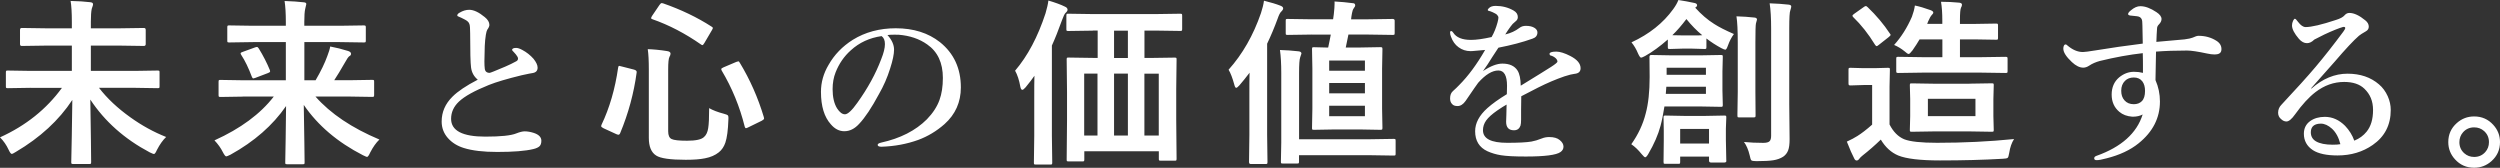 <svg xmlns="http://www.w3.org/2000/svg" viewBox="0 0 421.03 28.26">
    <rect x="0" y="0" width="421.03" height="28.26" fill="#333333" stroke="none"/>
    <path d="m5.16 14.79-3.84.06c-.16 0-.25-.02-.29-.06-.03-.04-.04-.13-.04-.26v-2.33c0-.16.02-.25.06-.28s.13-.04.28-.04l3.84.06h6.93v-4.26h-4.29l-4.15.06c-.2 0-.29-.11-.29-.32v-2.39c0-.21.1-.32.29-.32l4.15.06h4.29v-1.05c0-1.57-.07-2.76-.21-3.56 1.31.03 2.41.1 3.3.21.32.03.48.14.48.34 0 .11-.03.25-.1.42-.07.17-.11.28-.12.35-.1.47-.15 1.2-.15 2.18v1.11h4.8l4.13-.06c.21 0 .31.11.31.32v2.39c0 .21-.1.32-.31.32l-4.13-.06h-4.8v4.26h7.38l3.84-.06c.18 0 .28.02.31.06.03.04.04.13.04.26v2.33c0 .15-.02.24-.05.27-.03.03-.13.05-.3.05l-3.84-.06h-6.01c1.38 1.79 3.14 3.44 5.29 4.97 1.92 1.38 3.93 2.48 6.02 3.31-.56.53-1.07 1.25-1.55 2.18-.2.46-.37.69-.51.69-.08 0-.32-.1-.72-.29-4.24-2.25-7.57-5.21-9.99-8.88 0 .86.04 3.11.1 6.74.03 1.98.04 3.24.04 3.78 0 .16-.02.25-.06.29-.04.03-.13.04-.26.04h-2.71c-.16 0-.25-.02-.28-.07-.03-.03-.04-.12-.04-.26 0-.27.03-1.77.09-4.48.05-2.37.08-4.37.09-5.98-2.26 3.43-5.42 6.34-9.51 8.75-.35.22-.58.34-.69.34-.14 0-.32-.24-.54-.72-.36-.78-.84-1.47-1.44-2.07 4.35-1.97 7.82-4.75 10.43-8.33h-5.27ZM40.95 16.27l-3.82.06c-.16 0-.25-.02-.28-.07-.03-.04-.04-.13-.04-.28v-2.2c0-.16.02-.25.06-.28s.13-.04.26-.04l3.82.06h7.19v-6.43h-5.52l-4.01.06c-.16 0-.25-.02-.29-.06-.03-.04-.04-.13-.04-.26v-2.23c0-.16.02-.25.07-.28.03-.03.12-.04.26-.04l4.01.06h5.52v-.63c0-1.43-.07-2.61-.21-3.54 1.23.04 2.31.11 3.24.22.28.02.42.12.42.29 0 .03-.06.31-.19.83-.1.43-.15 1.15-.15 2.17v.66h5.98l4.01-.06c.18 0 .28.02.31.06.04.04.06.13.06.26v2.23c0 .16-.02.25-.07.28-.04.03-.14.04-.29.04l-4.01-.06h-5.98v6.43h1.89c.9-1.54 1.56-2.91 1.98-4.09.25-.64.42-1.18.48-1.6 1.01.19 2.02.44 3.03.76.32.11.48.26.48.47 0 .18-.09.31-.28.4-.17.11-.42.47-.75 1.08-.71 1.24-1.31 2.23-1.8 2.97h2.58l3.81-.06c.16 0 .25.02.29.06.03.04.04.13.04.26v2.2c0 .16-.02.25-.05.29-.03.04-.13.06-.29.06l-3.81-.06h-5.73c2.54 2.88 6.13 5.29 10.77 7.24-.56.53-1.07 1.25-1.55 2.18-.22.5-.41.75-.54.75-.06 0-.29-.1-.69-.29-4.27-2.19-7.59-5.01-9.96-8.47.02 1.37.05 3.5.1 6.39.03 1.81.04 2.9.04 3.28 0 .16-.02.25-.06.28s-.13.04-.26.04h-2.62c-.16 0-.25-.02-.28-.06-.03-.04-.04-.13-.04-.26 0-.22.02-1.54.07-3.94.04-2.15.06-3.99.07-5.54-2.24 3.25-5.36 5.98-9.36 8.19-.4.2-.64.29-.72.29-.13 0-.32-.24-.57-.72-.34-.69-.81-1.35-1.41-1.98 4.4-1.99 7.73-4.45 9.99-7.38h-5.19ZM43.56 8.13c.77 1.25 1.4 2.48 1.89 3.68.03.09.04.16.04.21 0 .11-.12.2-.35.28l-2.15.82c-.16.06-.26.09-.32.09-.1 0-.18-.09-.25-.26-.55-1.48-1.15-2.72-1.8-3.71-.07-.11-.1-.19-.1-.25 0-.1.12-.18.35-.25l2.09-.76c.14-.05.24-.07.31-.07.1 0 .2.08.29.23ZM80.44 13.4c-.62-.51-1-1.19-1.11-2.04-.1-.75-.15-2.67-.15-5.74 0-.84-.04-1.36-.12-1.55-.08-.31-.37-.59-.88-.83-.4-.21-.7-.35-.89-.42-.19-.06-.28-.13-.28-.21 0-.18.13-.34.4-.48.54-.32 1.07-.48 1.61-.48.75 0 1.63.41 2.62 1.23.52.42.78.86.78 1.32 0 .21-.12.48-.37.83-.08.14-.16.42-.23.85-.09.56-.15 1.18-.18 1.86-.04 1.26-.06 2.12-.06 2.59 0 .51.02.91.06 1.22.05.48.33.72.83.72.1 0 .97-.35 2.62-1.05.66-.28 1.29-.59 1.89-.92.18-.11.26-.25.26-.44 0-.12-.04-.23-.12-.35-.13-.22-.33-.47-.6-.75-.19-.18-.28-.29-.28-.35 0-.22.23-.34.69-.34.26 0 .61.11 1.03.34.72.38 1.35.88 1.89 1.49.46.58.69 1.07.69 1.49 0 .52-.28.82-.83.91-.21.02-.83.15-1.89.38-2.41.59-4.24 1.13-5.49 1.63-2.41.97-4.09 1.9-5.04 2.8-.88.83-1.32 1.8-1.32 2.9 0 2 1.92 3 5.76 3 2.6 0 4.34-.18 5.21-.54.59-.23 1.06-.35 1.42-.35.47 0 .98.09 1.52.26.86.28 1.29.72 1.29 1.32 0 .41-.1.71-.29.91-.21.21-.57.38-1.08.5-1.34.32-3.36.48-6.06.48-2.33 0-4.2-.22-5.61-.66-1.11-.34-2.01-.9-2.7-1.68-.7-.79-1.05-1.72-1.05-2.78 0-1.6.61-3 1.83-4.2.89-.89 2.3-1.84 4.23-2.84ZM104.65 11.18l2.12.54c.3.09.45.21.45.37v.12c-.47 3.48-1.39 6.88-2.77 10.2-.08.19-.18.28-.29.28-.08 0-.19-.03-.34-.09l-2.18-1c-.26-.13-.4-.25-.4-.37 0-.05.02-.12.06-.21 1.36-2.85 2.29-6.06 2.8-9.62.03-.21.09-.31.18-.31.05 0 .17.03.37.09ZM119.43 18.21c.62.36 1.46.68 2.49.95.36.1.58.18.64.25.08.07.12.21.12.42 0 .08 0 .19-.01.32-.06 1.76-.23 3.05-.51 3.87-.23.68-.6 1.23-1.1 1.63-.61.49-1.38.83-2.33 1.01-.81.17-1.89.25-3.25.25-2.6 0-4.26-.24-4.98-.72-.82-.52-1.23-1.51-1.23-2.97v-11.51c0-1.49-.06-2.64-.18-3.43.98.03 2.04.13 3.18.31.44.05.66.2.66.44 0 .16-.06.34-.18.54-.15.25-.22.97-.22 2.14v10.4c0 .68.19 1.12.57 1.3.4.2 1.27.29 2.61.29 1.48 0 2.44-.21 2.86-.63.36-.31.6-.81.7-1.49.11-.65.16-1.78.16-3.37ZM111.66.56c3.03 1.05 5.75 2.36 8.16 3.91.16.09.23.17.23.25 0 .07-.05.19-.15.35l-1.26 2.15c-.15.25-.26.38-.34.38-.05 0-.13-.03-.23-.1-2.68-1.87-5.41-3.29-8.19-4.26-.16-.06-.23-.12-.23-.19 0-.04.05-.16.15-.35l1.26-1.86c.15-.21.27-.32.38-.32.05 0 .12.01.22.04ZM124.58 10.55c1.74 2.87 3.09 5.93 4.06 9.18.03.11.04.19.04.23 0 .11-.13.23-.38.37l-2.27 1.11c-.2.1-.33.15-.4.15-.09 0-.16-.09-.21-.26-.84-3.37-2.13-6.52-3.88-9.45-.05-.1-.07-.18-.07-.23 0-.11.13-.21.38-.31l2.14-.91c.19-.07.3-.1.35-.1.09 0 .17.07.23.22ZM149.46 5.9c.74.82 1.11 1.64 1.11 2.46 0 .76-.22 1.82-.66 3.18-.47 1.51-1.1 2.95-1.89 4.32-1.23 2.29-2.34 3.96-3.34 5.01-.75.82-1.58 1.23-2.49 1.23-.85 0-1.61-.39-2.27-1.17-1.1-1.22-1.66-3.04-1.66-5.46 0-1.6.43-3.12 1.29-4.56.96-1.69 2.31-3.09 4.06-4.2 2.1-1.3 4.52-1.95 7.25-1.95 2.98 0 5.46.78 7.44 2.34 2.34 1.88 3.52 4.42 3.52 7.62 0 2.48-.92 4.54-2.75 6.18-1.34 1.18-2.82 2.07-4.45 2.67-1.92.69-3.97 1.07-6.15 1.14-.44 0-.66-.1-.66-.31 0-.17.19-.29.57-.38 3.23-.71 5.81-2.02 7.72-3.93 1.02-1.05 1.72-2.14 2.12-3.25.38-1.04.57-2.28.57-3.72 0-2.54-.88-4.42-2.64-5.64-1.33-.94-2.93-1.48-4.8-1.63-.21 0-.45-.01-.73-.01-.47 0-.85.02-1.16.06ZM148.47 6.08c-2.03.29-3.76 1.09-5.19 2.4-1.12 1-1.97 2.23-2.55 3.69-.34.85-.51 1.8-.51 2.84 0 1.35.25 2.43.75 3.24.43.66.87 1 1.33 1s1.17-.64 2.07-1.92c1.77-2.46 3.11-4.91 4.03-7.35.42-1.04.63-1.89.63-2.55s-.19-1.08-.56-1.35ZM170.95 11.91c2.12-2.48 3.83-5.7 5.13-9.67.25-.86.42-1.58.48-2.15 1.21.36 2.13.7 2.75 1.01.32.13.48.31.48.54 0 .15-.11.33-.34.54-.16.14-.35.54-.59 1.2-.61 1.7-1.18 3.13-1.71 4.29v15.18l.06 4.53c0 .16-.02.25-.06.29-.04.03-.13.04-.26.04h-2.45c-.16 0-.25-.02-.28-.06-.03-.04-.04-.13-.04-.28l.06-4.53v-6.36c0-1.62 0-2.86.03-3.72-.32.48-.82 1.13-1.49 1.95-.25.28-.43.42-.54.42-.16 0-.27-.17-.34-.51-.2-1.11-.49-2.02-.89-2.72ZM184.03 5.16l-4.12.06c-.16 0-.25-.02-.28-.06-.03-.04-.04-.13-.04-.28v-2.21c0-.18.02-.28.06-.32.04-.03.13-.04.26-.04l4.12.06h10.61l4.12-.06c.16 0 .25.02.29.07.03.04.04.14.04.29v2.21c0 .17-.02.26-.07.29-.03.03-.12.04-.26.04l-4.12-.06h-1.9v4.61h.92l4.16-.06c.17 0 .26.02.29.06.03.04.04.13.04.26l-.06 4.92v5.23l.06 6.56c0 .16-.02.25-.06.29-.04.03-.13.04-.26.04h-2.34c-.17 0-.26-.02-.29-.07-.03-.03-.04-.12-.04-.26v-1.26h-12.55v1.38c0 .16-.02.25-.06.29-.04.03-.13.04-.28.04h-2.31c-.16 0-.25-.02-.28-.06-.03-.04-.04-.13-.04-.28l.06-6.59v-4.75l-.06-5.49c0-.16.02-.25.06-.28s.13-.04.28-.04l4.1.06h.78v-4.61h-.81ZM182.59 22.82h2.24v-10.42h-2.24v10.42ZM187.62 9.77h2.33v-4.61h-2.33v4.61ZM187.62 22.82h2.33v-10.42h-2.33v10.42ZM195.15 12.41h-2.42v10.42h2.42v-10.42ZM206.9 11.75c2.35-2.62 4.17-5.8 5.46-9.54.26-.79.43-1.49.51-2.09 1.17.29 2.09.57 2.75.83.32.12.48.27.48.45 0 .16-.1.34-.31.54-.2.17-.41.58-.63 1.23-.53 1.44-1.11 2.83-1.76 4.19v15.37l.06 4.56c0 .16-.02.25-.07.29-.03.03-.12.04-.26.04h-2.49c-.2 0-.29-.11-.29-.34l.06-4.56v-6.5c0-1.73 0-3.05.03-3.97-.61.8-1.18 1.51-1.71 2.12-.25.28-.43.42-.54.42-.13 0-.23-.18-.32-.54-.3-1.1-.62-1.94-.97-2.52ZM215.56 8.42c1.05.03 2.09.1 3.11.22.34.03.51.16.51.38 0 .02-.07.24-.22.66-.12.33-.18 1.2-.18 2.61v11.16h12l3.93-.06c.16 0 .25.02.29.06.03.05.04.15.04.29v2.14c0 .15-.02.24-.05.27-.03.03-.13.05-.29.05l-3.93-.06h-12v1.08c0 .16-.02.25-.07.28-.03.03-.12.04-.26.04h-2.4c-.16 0-.25-.02-.28-.06-.03-.04-.04-.13-.04-.26l.06-3.18v-11.73c0-1.53-.07-2.83-.22-3.9ZM220.94 5.82l-4.1.06c-.16 0-.25-.02-.28-.07-.02-.03-.03-.12-.03-.28v-2.05c0-.15.02-.23.06-.25.03-.03.11-.04.25-.04l4.1.06h3.57l.12-.86c.09-.78.13-1.39.13-1.82 0-.15 0-.25-.01-.32 1.07.06 2.08.15 3.03.28.3 0 .45.12.45.35 0 .15-.07.31-.22.48-.17.24-.27.53-.32.86-.08.42-.13.76-.15 1.03h2.93l4.07-.06c.22 0 .34.1.34.29v2.05c0 .17-.02.27-.06.31-.04.03-.13.04-.28.04l-4.07-.06h-3.38s-.16.76-.45 2.18h2.46l3.35-.06c.18 0 .28.02.31.06.04.04.06.13.06.28l-.06 3.27v6.75l.06 3.22c0 .16-.02.25-.06.29-.04.03-.14.05-.31.05l-3.35-.06h-4.44l-3.38.06c-.16 0-.25-.02-.28-.06-.03-.04-.04-.13-.04-.28l.06-3.22v-6.75l-.06-3.27c0-.17.02-.26.06-.29s.13-.04.26-.04l2.4.06c.07-.29.15-.69.25-1.2.09-.46.15-.79.19-.98h-3.18ZM223.85 10.2v1.71h6.02v-1.71h-6.02ZM223.85 15.72h6.02v-1.74h-6.02v1.74ZM229.87 19.57v-1.76h-6.02v1.76h6.02ZM260.95 9.11c0-.28.38-.42 1.14-.42.62 0 1.42.25 2.39.75 1.14.59 1.71 1.27 1.71 2.05 0 .58-.35.89-1.05.95-.33.03-.89.17-1.67.42-1.46.5-2.93 1.13-4.44 1.89-1.72.88-2.66 1.37-2.83 1.46-.02.51-.03 1.27-.03 2.29v1.63c0 .47-.03.81-.1 1.03-.19.52-.55.78-1.1.78-.88 0-1.32-.48-1.32-1.44 0-.15.01-.52.04-1.13.02-.6.03-1.18.04-1.76-.4.22-.92.55-1.55.98-.9.62-1.53 1.19-1.9 1.71-.35.5-.53 1.04-.53 1.63 0 1.42 1.36 2.12 4.09 2.12 1.88 0 3.23-.07 4.07-.21.51-.09 1.1-.26 1.77-.53.39-.16.8-.23 1.23-.23.78 0 1.37.17 1.77.51.42.34.63.71.63 1.11 0 .37-.17.67-.51.91-.71.5-2.66.75-5.84.75-1.88 0-3.29-.07-4.2-.22-.8-.13-1.55-.35-2.26-.67-1.38-.64-2.07-1.77-2.07-3.37 0-1.37.69-2.67 2.07-3.9.8-.72 1.89-1.5 3.27-2.34.02-.36.03-.83.03-1.41 0-1.72-.49-2.58-1.46-2.58-1.04 0-2.17.69-3.4 2.07-.11.13-.82 1.15-2.12 3.06-.41.58-.86.86-1.35.86-.43 0-.74-.11-.92-.34-.22-.21-.34-.53-.34-.95 0-.54.16-.95.48-1.23.4-.36.75-.69 1.04-1 1.54-1.54 3-3.52 4.38-5.93-.92.09-1.64.15-2.15.19-.1 0-.2.01-.31.01-.75 0-1.43-.22-2.02-.66-.58-.42-1-1.01-1.27-1.77-.1-.24-.15-.47-.15-.69 0-.18.06-.26.18-.26s.23.09.34.26c.52.82 1.52 1.23 3 1.23.88 0 2.04-.16 3.47-.48.42-.72.75-1.54 1-2.46.1-.39.15-.66.15-.81 0-.16-.09-.33-.26-.51-.12-.11-.36-.24-.73-.41-.24-.11-.45-.18-.63-.22-.12-.02-.18-.07-.18-.15s.07-.19.21-.32c.24-.24.62-.37 1.11-.37 1.11 0 2.12.26 3.03.78.48.27.72.64.72 1.11 0 .3-.14.55-.42.75-.33.25-.6.54-.81.85-.31.42-.61.86-.89 1.32.91-.21 1.71-.58 2.4-1.11.28-.22.64-.34 1.08-.34.62 0 1.1.12 1.46.35.32.21.48.46.48.76 0 .52-.28.87-.83 1.05-1.67.6-3.58 1.1-5.74 1.52-.63.95-.99 1.48-1.05 1.6-.5.83-1.02 1.61-1.55 2.34 1.26-.84 2.35-1.26 3.27-1.26 1.2 0 2.05.39 2.55 1.17.34.54.52 1.39.54 2.55 2.68-1.64 4.38-2.7 5.1-3.16s1.08-.77 1.08-.89c0-.21-.11-.41-.32-.6-.24-.21-.54-.37-.88-.45-.08-.03-.12-.11-.12-.23ZM274.73 24.29c1.16-1.63 1.97-3.36 2.43-5.19.44-1.63.66-3.68.66-6.14l-.03-3.38c0-.21.1-.32.29-.32l3.46.06h4.86l3.41-.06c.16 0 .25.02.29.06.03.04.04.13.04.26l-.06 2.45v3.24l.06 2.4c0 .16-.02.25-.07.28-.03.03-.12.04-.26.04l-3.41-.06h-6.09c-.21 1.3-.42 2.39-.66 3.27-.39 1.47-1.08 3.06-2.07 4.75-.21.36-.39.54-.51.54-.1 0-.3-.18-.6-.54-.57-.71-1.15-1.26-1.74-1.66ZM282.64 0c.93.14 1.85.31 2.77.51.26.06.4.19.4.38 0 .15-.11.28-.32.4 1.01 1.12 2.07 2.04 3.19 2.74.82.53 1.93 1.09 3.33 1.7-.41.56-.74 1.2-1 1.92-.17.48-.31.72-.44.72-.12 0-.34-.09-.67-.26-.89-.48-1.73-1.02-2.52-1.63v1.44c0 .17-.02.26-.06.29s-.13.04-.26.04l-2.04-.06h-1.74l-2.04.06c-.18 0-.28-.02-.32-.06-.03-.04-.04-.13-.04-.28v-1.26c-1.32 1.16-2.59 2.09-3.81 2.77-.37.2-.6.29-.69.29-.13 0-.3-.23-.51-.69-.29-.71-.66-1.34-1.11-1.89 2.99-1.38 5.33-3.24 7.02-5.58.41-.56.7-1.07.88-1.55ZM290.75 27.06c0 .21-.12.31-.35.31h-2.24c-.22 0-.34-.1-.34-.31v-.69h-4.86v.89c0 .17-.02.26-.06.29s-.13.04-.26.04h-2.17c-.15 0-.24-.02-.28-.06-.02-.04-.03-.13-.03-.28l.04-3.54v-1.71l-.04-2.21c0-.17.02-.26.06-.29s.13-.04.26-.04l3.13.06h3.63l3.16-.06c.16 0 .25.02.29.06.03.04.04.13.04.28l-.07 1.86v1.89l.07 3.52ZM287.3 15.81v-1.2h-6.67l-.09 1.2h6.75ZM287.3 11.41h-6.62v1.19h6.62v-1.19ZM281.64 5.93c.21.02.75.03 1.63.03h1.74c.94 0 1.49 0 1.67-.03-.92-.75-1.81-1.66-2.67-2.72-.8 1.06-1.59 1.97-2.37 2.72ZM287.82 21.71h-4.86v2.46h4.86v-2.46ZM295.9 3.3s-.06.24-.18.66c-.06.28-.09 1.35-.09 3.21v8.28l.03 3.97c0 .16-.02.25-.05.29-.03.04-.12.06-.26.06h-2.46c-.15 0-.23-.02-.26-.06-.02-.05-.03-.15-.03-.29l.06-3.97V7.19c0-2.02-.07-3.5-.22-4.44 1.07.03 2.09.1 3.06.21.26.03.4.14.4.34ZM293.71 23.91c1.01.1 2.08.15 3.24.15.53 0 .88-.09 1.07-.28.18-.18.26-.48.26-.92V4.85c0-1.79-.08-3.22-.25-4.29 1.18.04 2.25.11 3.19.22.3.03.45.14.45.32 0 .09-.05.31-.16.66-.12.24-.18 1.25-.18 3.03v12.7l.06 5.96c0 .83-.08 1.46-.25 1.89s-.44.78-.83 1.05c-.47.3-1.03.5-1.67.6-.63.1-1.59.15-2.86.15-.47 0-.75-.05-.85-.16-.08-.09-.17-.36-.26-.81-.23-.97-.56-1.72-.97-2.27ZM339.19 23.42c-.4.62-.67 1.39-.81 2.31-.08.5-.17.79-.28.86-.1.08-.38.13-.83.15-3.25.19-6.77.28-10.56.28-3.33 0-5.67-.28-7.02-.83-1.19-.5-2.17-1.39-2.94-2.68-1 .97-2.01 1.85-3.03 2.65-.28.22-.48.42-.6.59-.13.19-.27.28-.44.28s-.31-.12-.42-.37c-.32-.6-.73-1.53-1.23-2.81.73-.34 1.32-.65 1.77-.94.71-.44 1.54-1.08 2.49-1.92v-6.67h-1.44l-2.17.07c-.18 0-.28-.02-.31-.07-.04-.04-.06-.14-.06-.29v-2.29c0-.16.02-.25.07-.28.04-.03.14-.04.29-.04l2.17.06h1.85l2.26-.06c.16 0 .25.02.29.06.03.04.04.13.04.26l-.06 2.86v6.36c.63 1.24 1.46 2.07 2.46 2.49 1 .4 2.85.6 5.55.6 4.46 0 8.78-.21 12.95-.63ZM314.52 1.19c1.48 1.42 2.73 2.9 3.75 4.45.09.1.13.18.13.23 0 .08-.1.2-.31.37l-1.68 1.32c-.17.14-.28.21-.35.21-.09 0-.18-.08-.28-.23-1.12-1.83-2.35-3.38-3.68-4.66-.09-.1-.13-.18-.13-.23 0-.07.09-.17.28-.31l1.61-1.14c.16-.12.28-.18.37-.18.08 0 .18.06.29.18ZM323.79 12.23l-4.07.06c-.18 0-.28-.02-.31-.06-.04-.03-.06-.11-.06-.23v-2.11c0-.16.02-.25.07-.28.04-.03.14-.04.29-.04l4.07.06h3.34v-3h-3.84c-.31.54-.71 1.16-1.2 1.86-.31.4-.52.6-.63.6-.14 0-.36-.14-.66-.42-.57-.47-1.17-.83-1.8-1.1 1.2-1.33 2.2-2.91 3-4.75.25-.67.42-1.3.5-1.89.74.15 1.63.41 2.65.78.3.12.45.25.45.4 0 .12-.08.25-.25.41-.18.19-.38.54-.6 1.05l-.18.45h2.55v-.54c0-1.26-.07-2.32-.22-3.18 1.04 0 2.07.05 3.08.15.3.04.45.15.45.34 0 .16-.05.32-.16.5-.12.24-.18.93-.18 2.05v.69h2.4l3.69-.06c.16 0 .25.02.28.07.03.04.04.13.04.28v2.05c0 .16-.02.25-.06.28s-.13.04-.26.04l-3.69-.06h-2.4v3h3.53l4.12-.06c.18 0 .28.02.31.06.04.04.06.13.06.26v2.11c0 .14-.02.22-.07.25-.04.03-.14.04-.29.04l-4.12-.06h-9.84ZM331.69 14.09l3.75-.06c.16 0 .25.02.29.06.03.04.04.13.04.28l-.06 2.3v2.89l.06 2.31c0 .15-.02.24-.05.27-.03.03-.13.05-.29.05l-3.75-.06h-5.93l-3.79.06c-.16 0-.25-.02-.28-.06-.03-.04-.04-.13-.04-.26l.06-2.31v-2.89l-.06-2.3c0-.17.02-.26.06-.29s.13-.04.26-.04l3.79.06h5.93ZM332.69 19.56v-2.92h-8.01v2.92h8.01ZM363.19 7.05c2.09-.17 3.66-.31 4.72-.42.67-.09 1.12-.19 1.35-.29.44-.21.77-.31 1-.31 1.13 0 2.13.28 3 .83.58.36.86.83.86 1.41s-.32.86-.97.89c-.07 0-.14.01-.22.01-.33 0-.75-.05-1.25-.16-1.53-.33-2.66-.5-3.37-.5-1.91 0-3.65.06-5.21.18-.06 3.07-.09 4.67-.09 4.8.5 1.14.75 2.34.75 3.6 0 2.77-1.2 5.12-3.6 7.05-1.4 1.13-3.19 1.97-5.38 2.52-.76.21-1.32.31-1.67.31-.28 0-.42-.1-.42-.31 0-.19.12-.32.37-.41 4.2-1.49 6.8-3.82 7.79-6.97-.46.24-1 .37-1.61.37h-.15c-.89-.07-1.61-.34-2.17-.82-.86-.72-1.29-1.69-1.29-2.9s.42-2.19 1.26-2.9c.76-.62 1.59-.94 2.49-.94.55 0 1.05.06 1.52.18v-1.01c0-.56 0-1.33-.03-2.31-2.26.25-4.67.69-7.25 1.32-.65.18-1.25.43-1.77.78-.33.22-.66.34-1 .34-.61 0-1.25-.31-1.92-.94-.96-.9-1.44-1.65-1.44-2.26 0-.2.03-.36.09-.48.07-.16.17-.23.31-.23.08 0 .17.05.26.15.87.75 1.75 1.13 2.64 1.13.27 0 .99-.09 2.14-.28 2.54-.42 5.19-.8 7.94-1.14 0-.48-.02-1.5-.06-3.06 0-.54-.04-.88-.12-1.04-.13-.3-.4-.47-.81-.51l-1.14-.12c-.22-.04-.34-.12-.34-.25 0-.17.16-.38.48-.63.54-.46 1.06-.69 1.58-.69.81 0 1.71.33 2.71 1 .58.38.86.77.86 1.16 0 .3-.14.6-.41.88-.21.2-.32.41-.34.63-.05.64-.09 1.44-.12 2.37ZM359.36 13.05c-.62 0-1.11.19-1.49.57-.42.42-.63.97-.63 1.66s.18 1.2.54 1.61c.38.44.91.66 1.58.66.56 0 1.01-.17 1.35-.51.36-.36.54-.94.54-1.73 0-.66-.15-1.2-.45-1.6-.34-.44-.82-.66-1.44-.66ZM389.23 14.87l.03.06c1.9-1.68 3.94-2.52 6.09-2.52s3.91.6 5.3 1.8c.62.52 1.11 1.19 1.48 2.01.33.75.5 1.51.5 2.29 0 2.53-1.01 4.5-3.03 5.9-1.69 1.18-3.67 1.77-5.93 1.77-1.85 0-3.23-.3-4.15-.89-1.02-.67-1.52-1.6-1.52-2.77 0-.9.35-1.61 1.05-2.12.67-.48 1.5-.72 2.49-.72 1.26 0 2.4.51 3.41 1.52.7.74 1.22 1.57 1.54 2.49.86-.35 1.55-.86 2.08-1.52.72-.89 1.08-2.1 1.08-3.63s-.49-2.66-1.46-3.6c-.79-.76-1.92-1.14-3.4-1.14-1.73 0-3.34.57-4.83 1.71-1.11.85-2.26 2.1-3.44 3.75-.57.8-1.05 1.2-1.46 1.2-.3 0-.59-.12-.86-.37-.36-.28-.54-.65-.54-1.1 0-.53.19-.98.57-1.36 2.46-2.63 4.38-4.75 5.74-6.36 1.46-1.73 3.01-3.7 4.66-5.92.22-.31.34-.51.34-.6 0-.15-.08-.22-.25-.22-.04 0-.08 0-.12.01-.7.2-1.75.62-3.15 1.27-.44.21-1.01.5-1.7.86-.4.4-.81.6-1.23.6-.48 0-.93-.24-1.35-.72-.78-.91-1.17-1.66-1.17-2.27 0-.25.06-.51.18-.78.11-.22.21-.34.31-.34s.28.18.54.54c.44.58.86.86 1.26.86.99 0 2.69-.4 5.11-1.2.71-.22 1.2-.48 1.45-.78.22-.26.49-.4.81-.4.78 0 1.68.42 2.7 1.26.38.31.57.66.57 1.05 0 .34-.16.6-.48.78-.58.33-.97.58-1.17.75-.89.77-2.26 2.23-4.1 4.38-.4.46-1.08 1.23-2.05 2.31-.74.82-1.37 1.53-1.88 2.12ZM394.15 24.29c-.28-1.13-.75-2-1.41-2.61-.64-.58-1.27-.86-1.89-.86s-1.11.17-1.39.51c-.2.26-.29.58-.29.95 0 .67.29 1.18.86 1.52.65.38 1.6.57 2.83.57.56 0 .99-.03 1.29-.09ZM416.68 19.61c1.29 0 2.36.47 3.22 1.42.75.82 1.13 1.79 1.13 2.9 0 1.29-.48 2.36-1.44 3.21-.83.74-1.8 1.11-2.92 1.11-1.29 0-2.36-.47-3.22-1.42-.75-.82-1.13-1.79-1.13-2.9 0-1.29.48-2.36 1.44-3.21.83-.74 1.8-1.11 2.92-1.11ZM416.68 21.45c-.75 0-1.37.27-1.86.81-.42.47-.63 1.03-.63 1.68 0 .75.27 1.37.81 1.86.47.42 1.03.63 1.68.63.75 0 1.37-.27 1.86-.81.42-.47.63-1.03.63-1.68 0-.75-.27-1.37-.81-1.86-.47-.42-1.03-.63-1.68-.63Z" style="fill: #fff;"/>
</svg>
